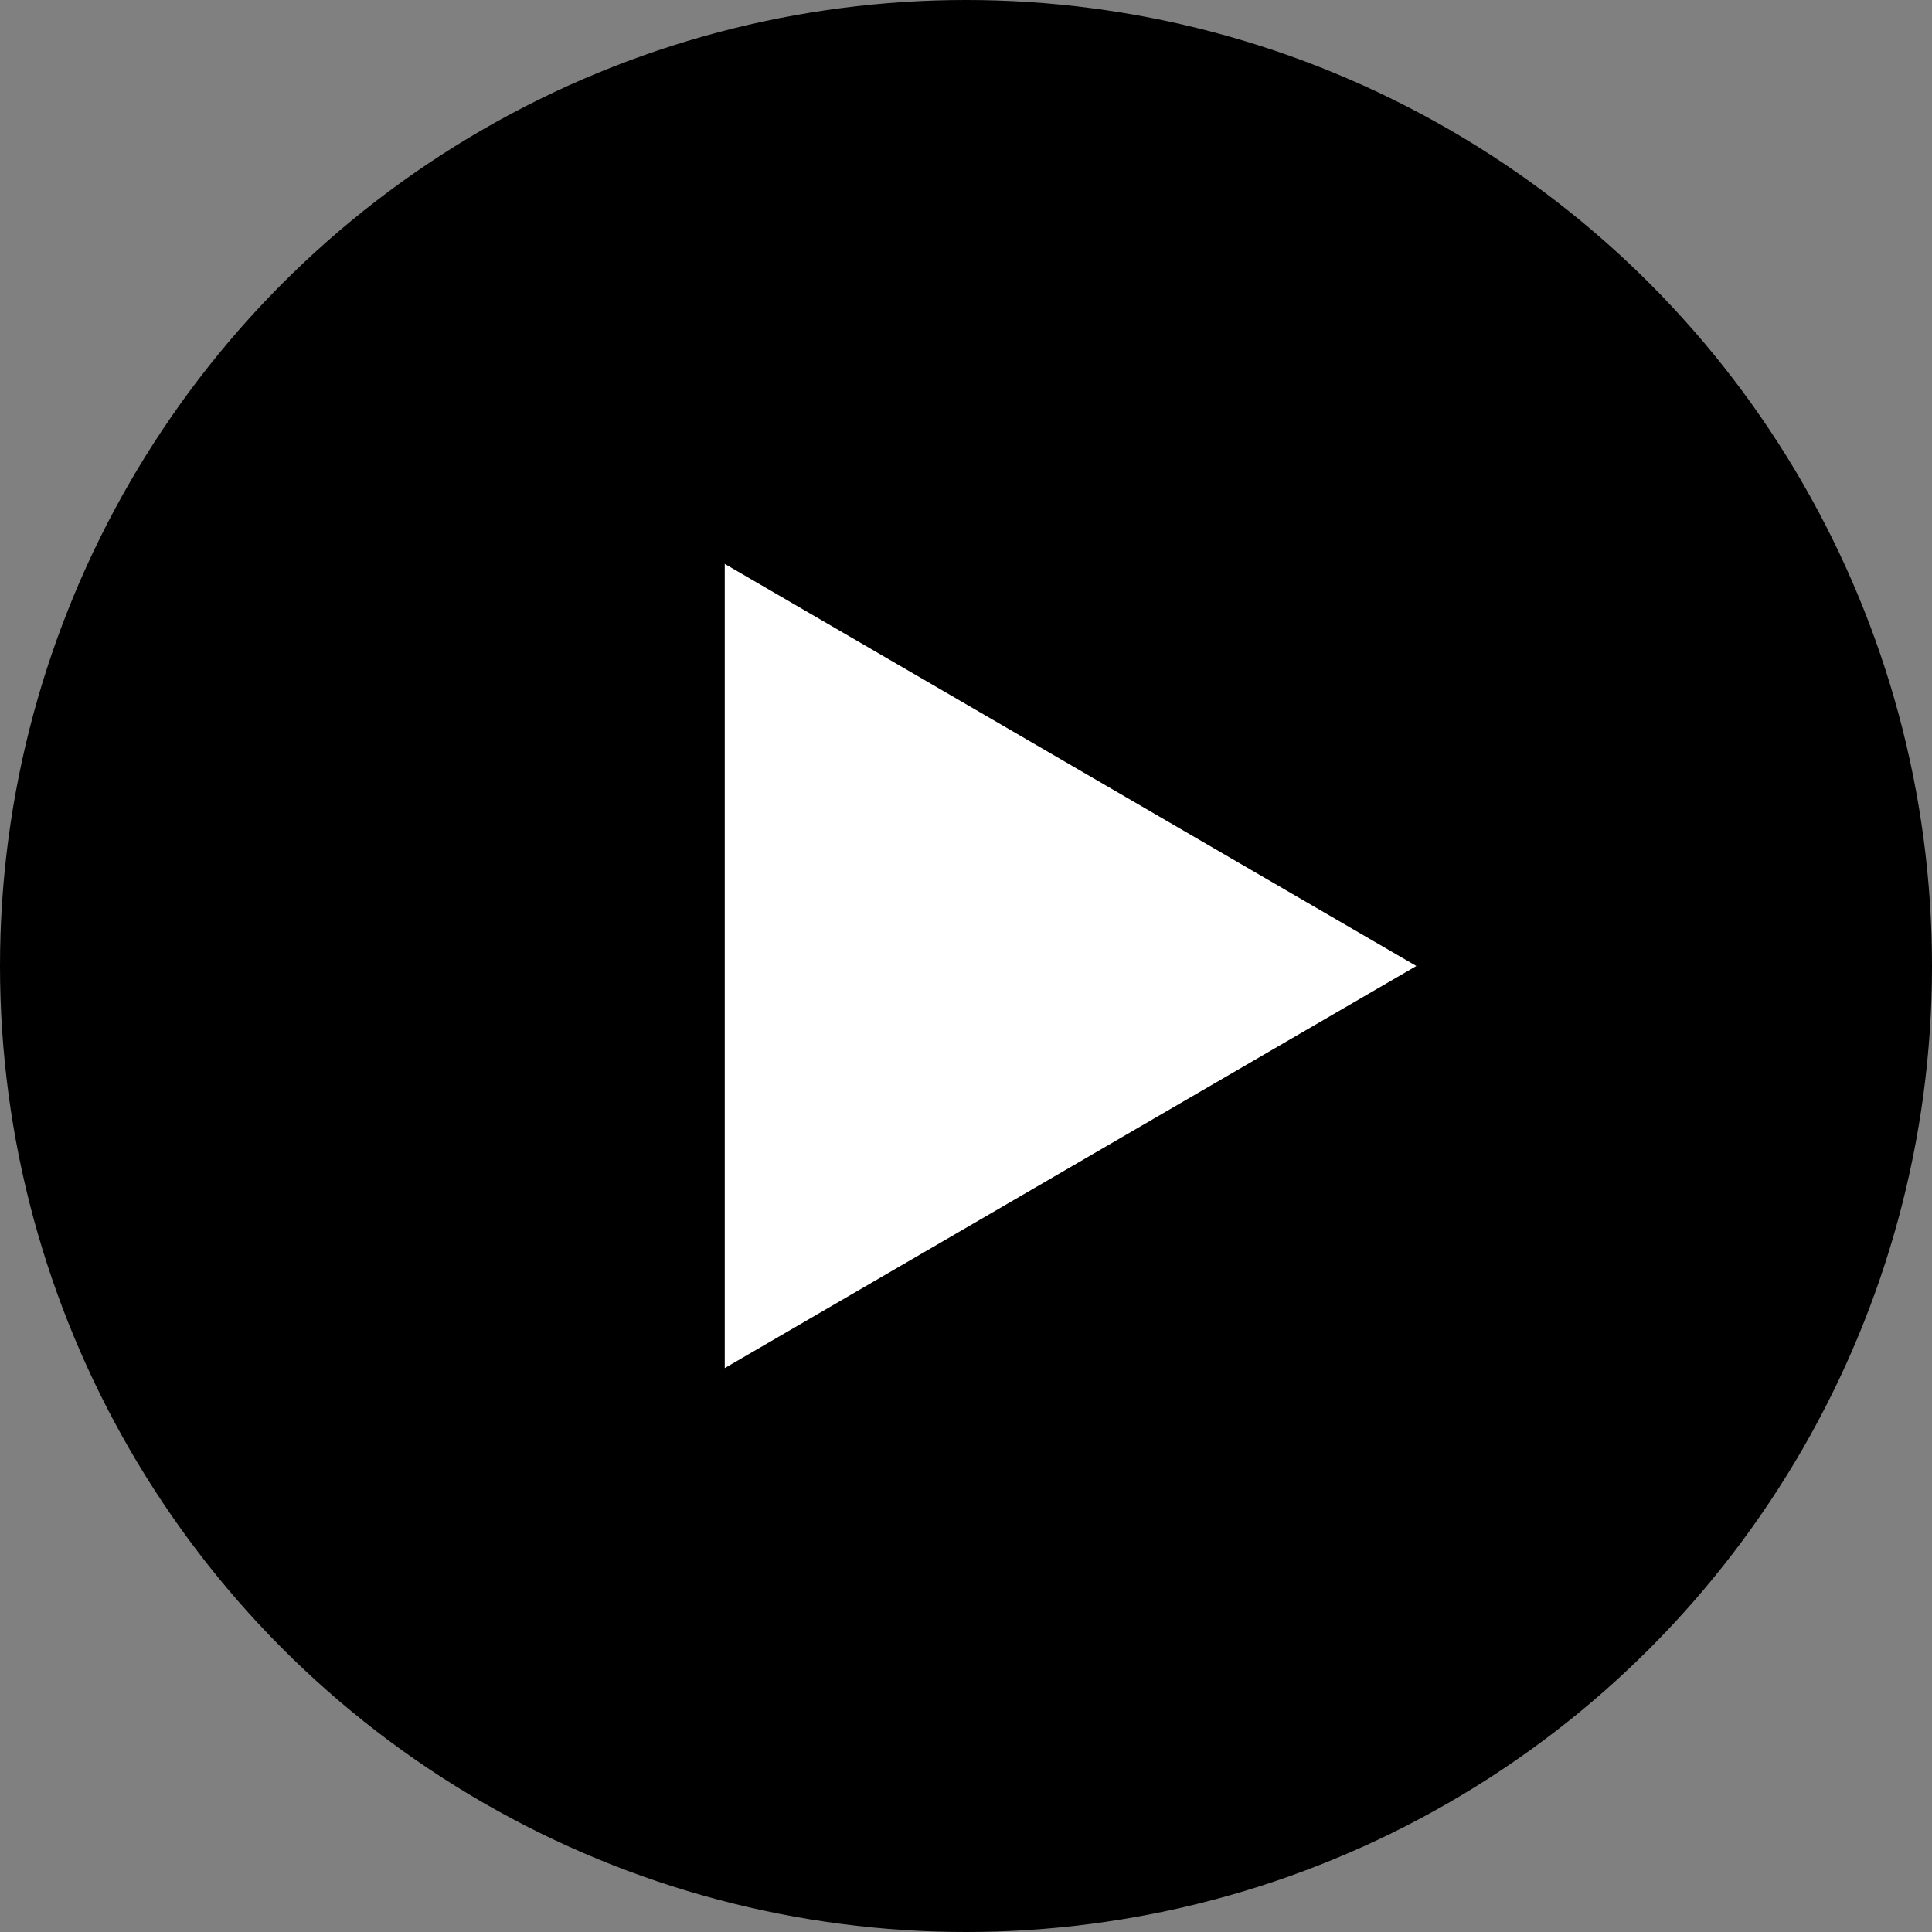 <svg xmlns="http://www.w3.org/2000/svg" width="79" height="79" viewBox="0 0 79 79">
  <rect x="0" y="0" width="79" height="79" fill="#808080" stroke="none"/>
  <g id="Group_55" data-name="Group 55" transform="translate(-623.29 -1692.29)">
    <circle id="Ellipse_2" data-name="Ellipse 2" cx="39.5" cy="39.5" r="39.5" transform="translate(623.29 1692.29)"/>
    <path id="Polygon_1" data-name="Polygon 1" d="M16.442,0,32.884,28.28H0Z" transform="translate(681.205 1715.348) rotate(90)" fill="#fff"/>
  </g>
</svg>
